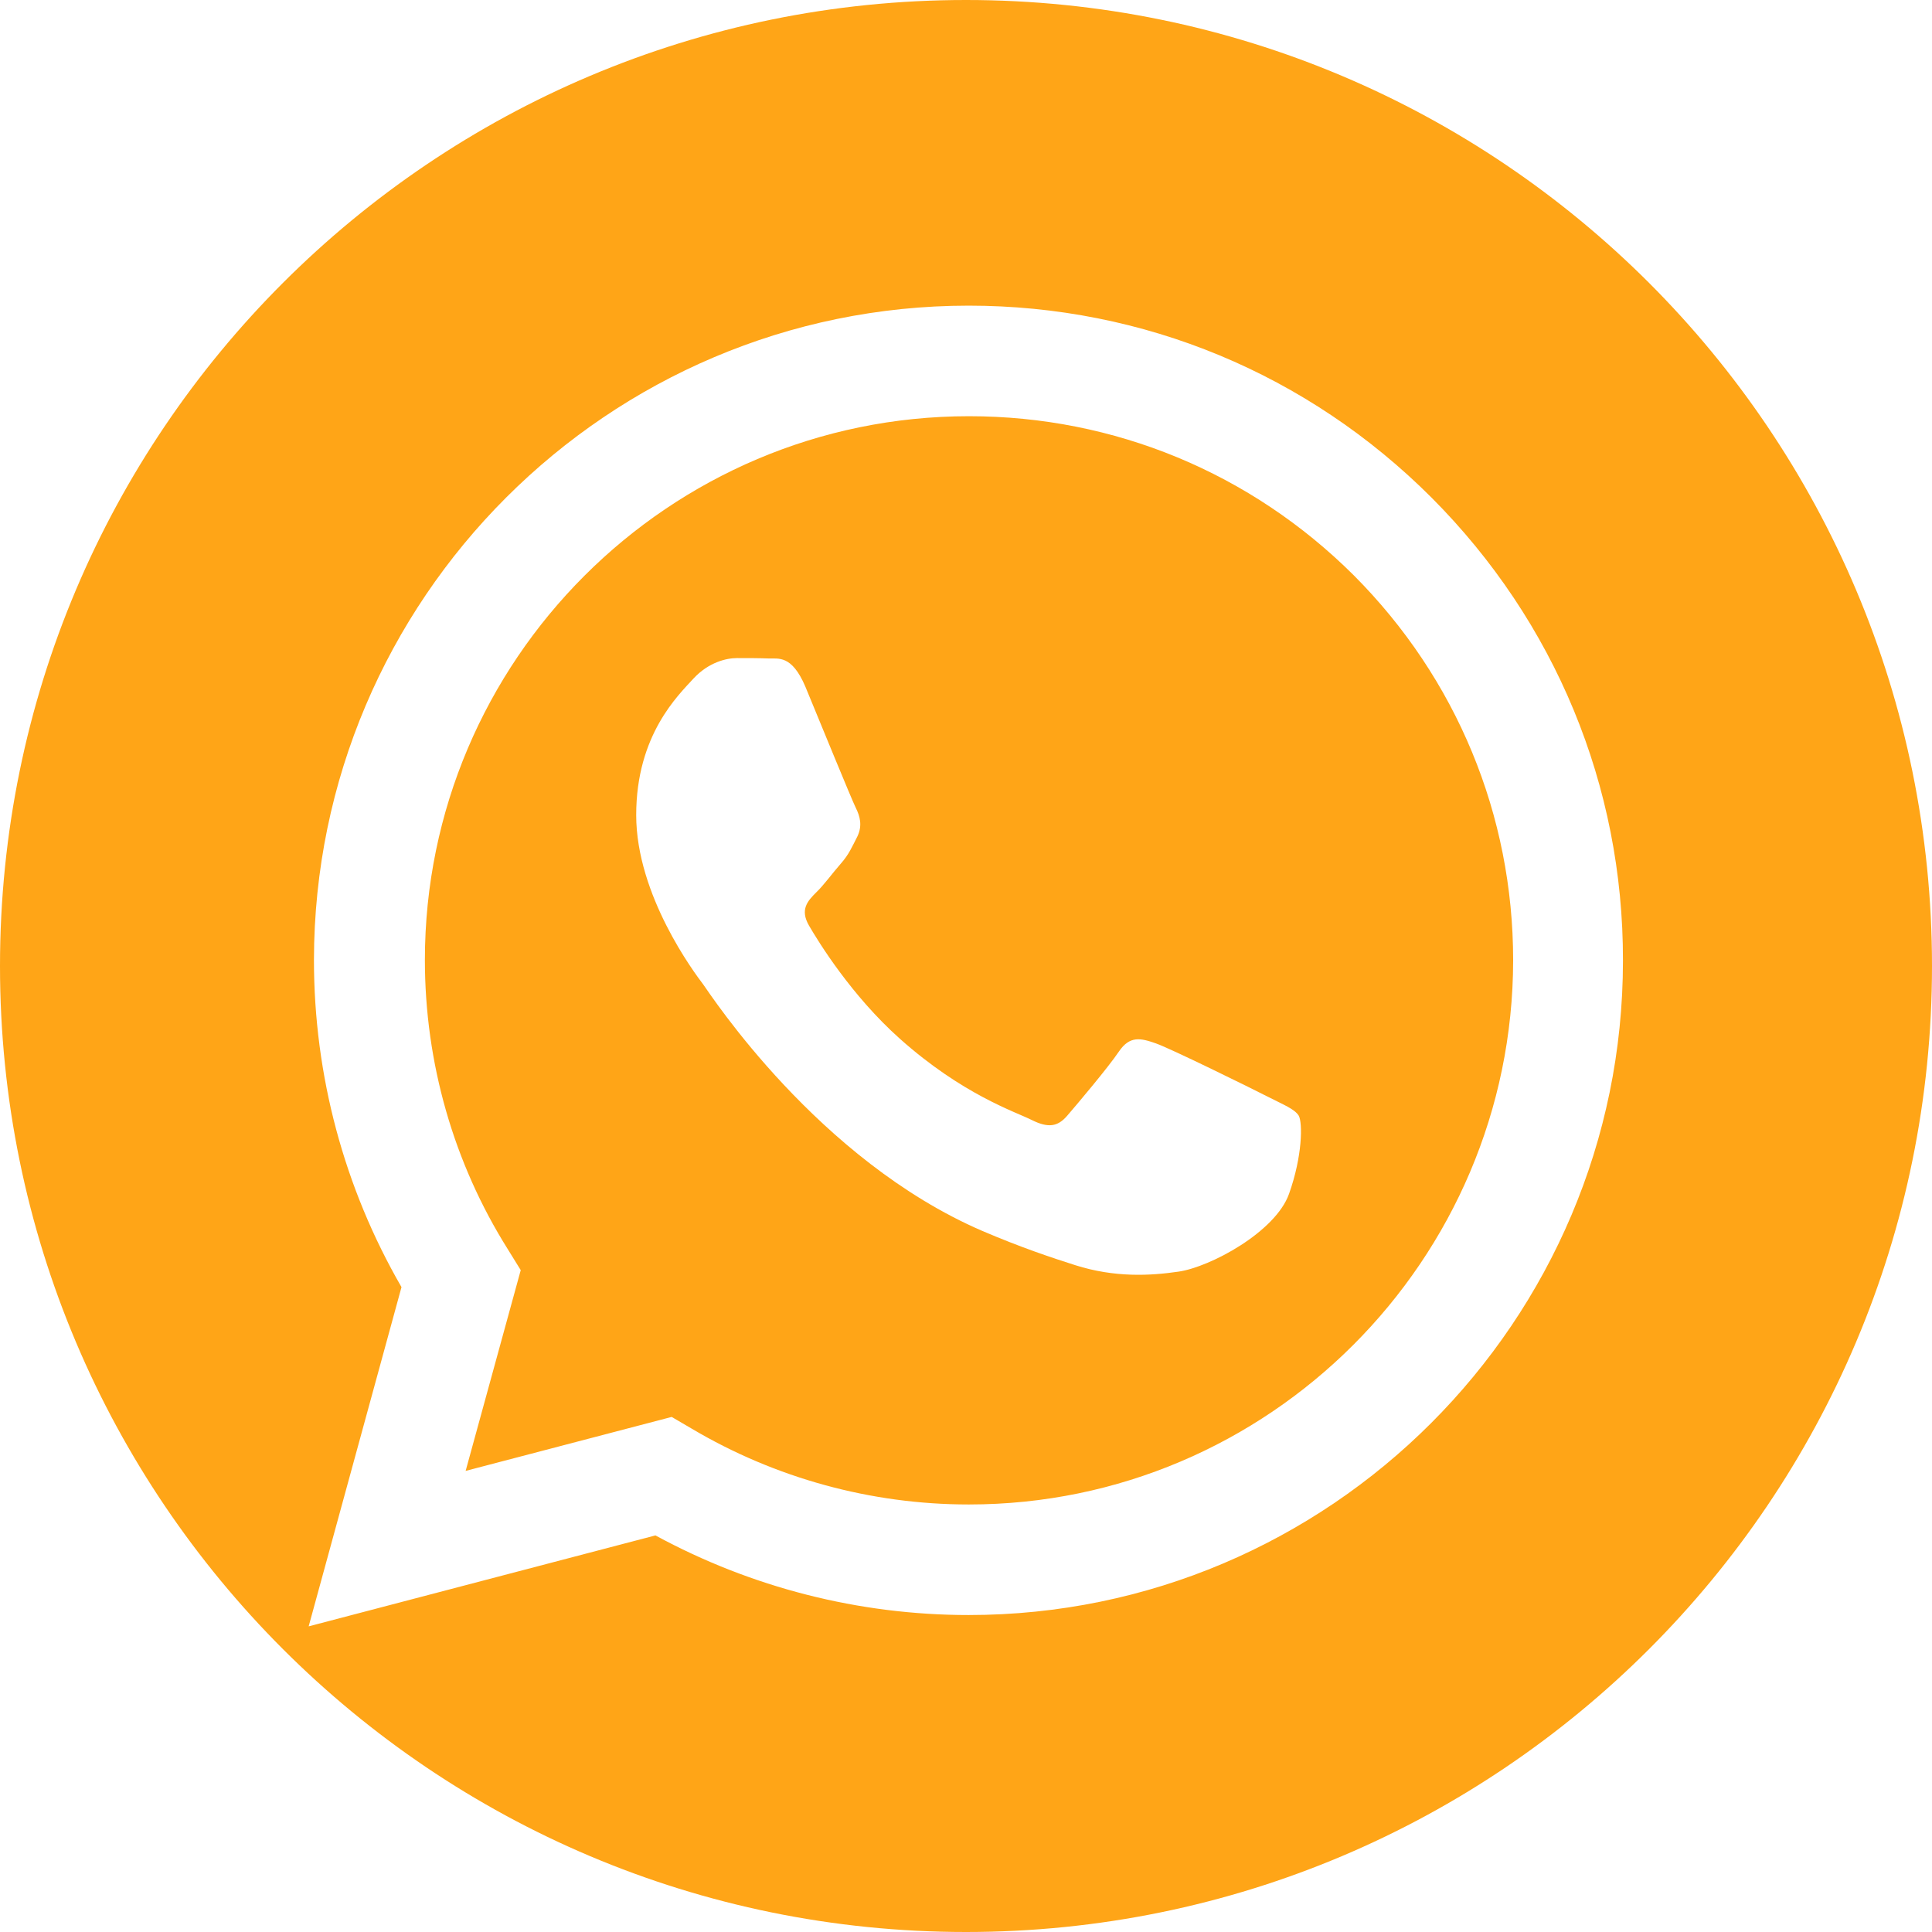 <?xml version="1.0" encoding="UTF-8"?> <svg xmlns="http://www.w3.org/2000/svg" xmlns:xlink="http://www.w3.org/1999/xlink" version="1.1" id="Capa_1" x="0px" y="0px" viewBox="0 0 512 512" style="enable-background:new 0 0 512 512;" xml:space="preserve"> <style type="text/css"> .st0{fill-rule:evenodd;clip-rule:evenodd;fill:#FFA517;} </style> <g> <path class="st0" d="M256.8,110.3c-79.5,0-144.2,64.7-144.2,144.1c0,27.2,7.6,53.8,22,76.7l3.4,5.5l-14.6,53.2l54.6-14.3l5.3,3.1 c22.1,13.1,47.5,20.1,73.4,20.1h0.1c79.4,0,144.1-64.7,144.2-144.2c0-38.5-15-74.7-42.2-102C331.5,125.3,295.3,110.3,256.8,110.3z M341.6,316.4c-3.6,10.1-20.9,19.4-29.3,20.6c-7.5,1.1-16.9,1.6-27.3-1.7c-6.3-2-14.4-4.7-24.7-9.1c-43.5-18.8-71.9-62.5-74-65.4 c-2.2-2.9-17.7-23.5-17.7-44.8s11.2-31.8,15.2-36.2c4-4.3,8.7-5.4,11.5-5.4c2.9,0,5.8,0,8.3,0.1c2.7,0.1,6.2-1,9.8,7.4 c3.6,8.7,12.3,30,13.4,32.2c1.1,2.2,1.8,4.7,0.4,7.6c-1.5,2.9-2.2,4.7-4.4,7.2s-4.5,5.7-6.5,7.6c-2.2,2.2-4.4,4.5-1.9,8.8 s11.2,18.5,24.1,30c16.6,14.8,30.5,19.3,34.9,21.5s6.9,1.8,9.4-1.1s10.8-12.7,13.7-17c2.9-4.3,5.8-3.6,9.8-2.2s25.3,11.9,29.6,14.1 s7.2,3.3,8.3,5.1C345.2,297.6,345.2,306.3,341.6,316.4z"></path> <path class="st0" d="M256,0C114.6,0,0,114.6,0,256s114.6,256,256,256s256-114.6,256-256S397.4,0,256,0z M256.7,428L256.7,428 c-29.1,0-57.6-7.3-83-21.1L81.8,431l24.6-89.9c-15.2-26.3-23.2-56.1-23.2-86.7C83.3,158.8,161.1,81,256.7,81 c46.4,0,89.9,18.1,122.7,50.9c32.7,32.8,50.8,76.4,50.7,122.7C430.1,350.2,352.3,428,256.7,428z"></path> </g> </svg> 
